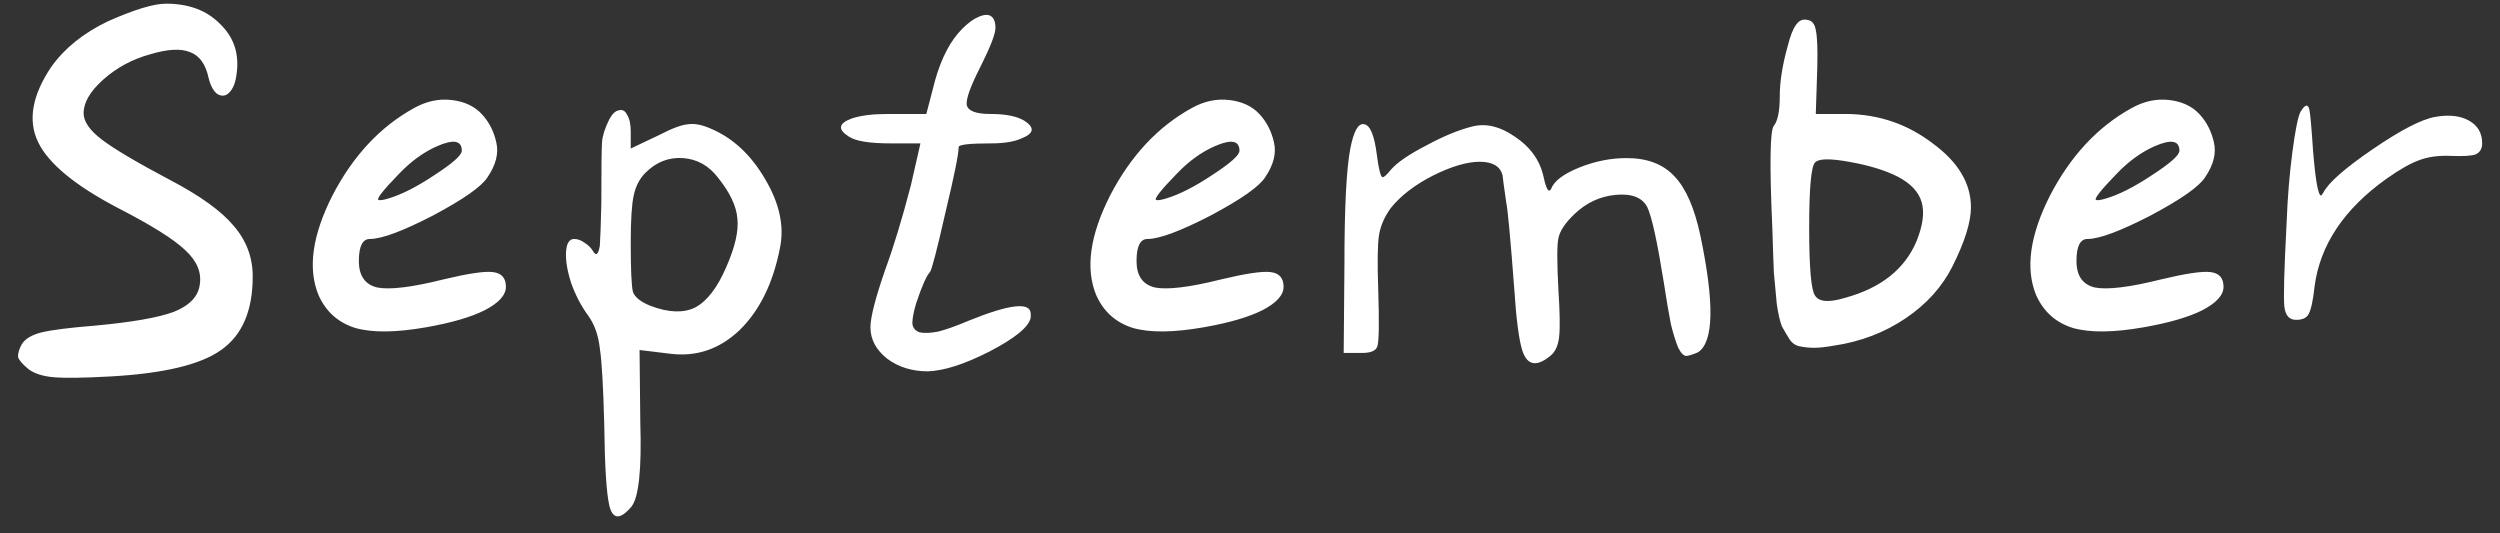 <?xml version="1.0" encoding="UTF-8"?> <svg xmlns="http://www.w3.org/2000/svg" width="136" height="29" viewBox="0 0 136 29" fill="none"><rect x="0" y="0" width="136" height="29" fill="#333333" stroke="none"/><path d="M5.868 1.16C7.308 0.52 8.361 0.2 9.028 0.2C10.281 0.2 11.268 0.573 11.988 1.32C12.734 2.04 13.028 2.947 12.868 4.04C12.814 4.493 12.681 4.827 12.468 5.04C12.281 5.227 12.068 5.253 11.828 5.12C11.614 4.96 11.454 4.667 11.348 4.24C11.188 3.493 10.854 3.027 10.348 2.84C9.841 2.627 9.108 2.667 8.148 2.96C7.188 3.227 6.348 3.68 5.628 4.32C4.908 4.96 4.548 5.573 4.548 6.16C4.548 6.613 4.881 7.093 5.548 7.6C6.214 8.107 7.454 8.84 9.268 9.8C10.894 10.653 12.041 11.48 12.708 12.28C13.401 13.08 13.748 14 13.748 15.04C13.748 16.907 13.174 18.24 12.028 19.04C10.908 19.84 8.894 20.32 5.988 20.48C4.548 20.56 3.521 20.573 2.908 20.52C2.321 20.467 1.868 20.32 1.548 20.08C1.228 19.813 1.041 19.6 0.988 19.44C0.961 19.253 1.028 19.013 1.188 18.72C1.374 18.427 1.734 18.213 2.268 18.08C2.828 17.947 3.774 17.827 5.108 17.72C7.161 17.533 8.614 17.28 9.468 16.96C10.321 16.613 10.788 16.12 10.868 15.48C10.974 14.813 10.708 14.187 10.068 13.6C9.454 13.013 8.241 12.253 6.428 11.32C4.081 10.093 2.628 8.893 2.068 7.72C1.508 6.547 1.748 5.187 2.788 3.64C3.508 2.627 4.534 1.8 5.868 1.16ZM22.522 5.88C23.189 5.507 23.869 5.36 24.562 5.44C25.256 5.52 25.802 5.773 26.202 6.2C26.602 6.627 26.869 7.147 27.002 7.76C27.136 8.347 26.976 8.973 26.522 9.64C26.202 10.147 25.216 10.84 23.562 11.72C21.909 12.573 20.762 13 20.122 13C19.722 13 19.522 13.4 19.522 14.2C19.522 15 19.856 15.48 20.522 15.64C21.216 15.773 22.416 15.627 24.122 15.2C25.456 14.88 26.349 14.747 26.802 14.8C27.282 14.853 27.522 15.12 27.522 15.6C27.522 16.053 27.136 16.48 26.362 16.88C25.616 17.253 24.562 17.56 23.202 17.8C21.549 18.093 20.256 18.107 19.322 17.84C18.389 17.547 17.722 16.947 17.322 16.04C16.736 14.6 16.989 12.8 18.082 10.64C19.202 8.48 20.682 6.893 22.522 5.88ZM25.122 8.2C25.122 7.64 24.669 7.56 23.762 7.96C23.042 8.28 22.362 8.773 21.722 9.44C20.816 10.373 20.442 10.853 20.602 10.88C20.682 10.907 20.856 10.88 21.122 10.8C21.842 10.587 22.682 10.16 23.642 9.52C24.629 8.88 25.122 8.44 25.122 8.2ZM33.152 6.48C33.312 6.187 33.486 6.027 33.672 6C33.859 5.947 34.006 6.027 34.112 6.24C34.246 6.453 34.312 6.76 34.312 7.16V8.08L35.912 7.32C36.579 6.973 37.086 6.787 37.432 6.76C37.779 6.707 38.192 6.787 38.672 7C39.872 7.507 40.859 8.427 41.632 9.76C42.406 11.067 42.672 12.307 42.432 13.48C42.059 15.4 41.326 16.893 40.232 17.96C39.139 19 37.872 19.427 36.432 19.24L34.792 19.04L34.832 22.96C34.912 25.52 34.752 27.053 34.352 27.56C33.739 28.28 33.339 28.267 33.152 27.52C32.992 26.853 32.899 25.387 32.872 23.12C32.819 21.04 32.739 19.653 32.632 18.96C32.552 18.24 32.339 17.64 31.992 17.16C31.619 16.653 31.312 16.067 31.072 15.4C30.859 14.733 30.766 14.173 30.792 13.72C30.819 13.24 30.966 13 31.232 13C31.419 13 31.606 13.067 31.792 13.2C32.006 13.333 32.166 13.493 32.272 13.68C32.432 13.947 32.552 13.84 32.632 13.36C32.659 12.96 32.686 12.2 32.712 11.08C32.712 9.16 32.726 8.04 32.752 7.72C32.779 7.373 32.912 6.96 33.152 6.48ZM39.072 9.68C38.566 9.013 37.926 8.653 37.152 8.6C36.379 8.547 35.699 8.813 35.112 9.4C34.792 9.72 34.579 10.133 34.472 10.64C34.366 11.12 34.312 11.973 34.312 13.2C34.312 14.667 34.352 15.56 34.432 15.88C34.539 16.173 34.859 16.427 35.392 16.64C36.379 17.013 37.192 17.04 37.832 16.72C38.472 16.373 39.032 15.64 39.512 14.52C39.992 13.427 40.192 12.547 40.112 11.88C40.059 11.213 39.712 10.48 39.072 9.68ZM52.352 1.56C52.672 1.24 52.966 1.027 53.232 0.92C53.526 0.787 53.752 0.773 53.912 0.88C54.072 0.987 54.152 1.2 54.152 1.52C54.152 1.84 53.886 2.533 53.352 3.6C52.792 4.693 52.539 5.4 52.592 5.72C52.672 6.04 53.099 6.2 53.872 6.2C54.699 6.2 55.312 6.32 55.712 6.56C56.299 6.933 56.259 7.253 55.592 7.52C55.192 7.707 54.632 7.8 53.912 7.8C52.739 7.8 52.152 7.867 52.152 8C52.152 8.373 51.912 9.56 51.432 11.56C50.979 13.56 50.699 14.64 50.592 14.8C50.406 14.987 50.152 15.56 49.832 16.52C49.699 16.973 49.632 17.333 49.632 17.6C49.659 17.84 49.792 18 50.032 18.08C50.272 18.133 50.606 18.12 51.032 18.04C51.459 17.933 52.019 17.733 52.712 17.44C54.952 16.533 56.072 16.413 56.072 17.08C56.072 17.133 56.072 17.2 56.072 17.28C55.966 17.787 55.219 18.4 53.832 19.12C52.472 19.813 51.352 20.173 50.472 20.2C49.619 20.2 48.886 19.973 48.272 19.52C47.659 19.04 47.352 18.467 47.352 17.8C47.352 17.267 47.619 16.227 48.152 14.68C48.606 13.453 49.072 11.92 49.552 10.08L50.072 7.8H48.432C47.312 7.8 46.566 7.68 46.192 7.44C45.552 7.04 45.606 6.707 46.352 6.44C46.832 6.28 47.486 6.2 48.312 6.2H50.392L50.872 4.36C51.219 3.133 51.712 2.2 52.352 1.56ZM64.827 5.88C65.494 5.507 66.174 5.36 66.867 5.44C67.56 5.52 68.107 5.773 68.507 6.2C68.907 6.627 69.174 7.147 69.307 7.76C69.44 8.347 69.28 8.973 68.827 9.64C68.507 10.147 67.52 10.84 65.867 11.72C64.214 12.573 63.067 13 62.427 13C62.027 13 61.827 13.4 61.827 14.2C61.827 15 62.16 15.48 62.827 15.64C63.52 15.773 64.72 15.627 66.427 15.2C67.76 14.88 68.654 14.747 69.107 14.8C69.587 14.853 69.827 15.12 69.827 15.6C69.827 16.053 69.44 16.48 68.667 16.88C67.92 17.253 66.867 17.56 65.507 17.8C63.854 18.093 62.56 18.107 61.627 17.84C60.694 17.547 60.027 16.947 59.627 16.04C59.04 14.6 59.294 12.8 60.387 10.64C61.507 8.48 62.987 6.893 64.827 5.88ZM67.427 8.2C67.427 7.64 66.974 7.56 66.067 7.96C65.347 8.28 64.667 8.773 64.027 9.44C63.12 10.373 62.747 10.853 62.907 10.88C62.987 10.907 63.16 10.88 63.427 10.8C64.147 10.587 64.987 10.16 65.947 9.52C66.934 8.88 67.427 8.44 67.427 8.2ZM73.457 8.08C73.644 7.12 73.897 6.68 74.217 6.76C74.537 6.813 74.764 7.36 74.897 8.4C75.004 9.227 75.11 9.64 75.217 9.64C75.297 9.64 75.444 9.507 75.657 9.24C76.004 8.84 76.644 8.4 77.577 7.92C78.51 7.413 79.35 7.067 80.097 6.88C80.844 6.693 81.617 6.88 82.417 7.44C83.217 7.973 83.724 8.653 83.937 9.48C84.07 10.12 84.19 10.413 84.297 10.36C84.324 10.36 84.35 10.333 84.377 10.28C84.537 9.853 85.044 9.467 85.897 9.12C86.75 8.773 87.617 8.6 88.497 8.6C89.617 8.6 90.484 8.933 91.097 9.6C91.71 10.24 92.177 11.307 92.497 12.8C93.27 16.48 93.23 18.6 92.377 19.16C92.137 19.267 91.937 19.333 91.777 19.36C91.617 19.387 91.457 19.24 91.297 18.92C91.164 18.6 91.03 18.173 90.897 17.64C90.79 17.107 90.657 16.32 90.497 15.28C90.15 13.12 89.857 11.787 89.617 11.28C89.35 10.747 88.777 10.52 87.897 10.6C87.044 10.68 86.297 11.027 85.657 11.64C85.15 12.12 84.857 12.56 84.777 12.96C84.697 13.333 84.697 14.267 84.777 15.76C84.857 16.987 84.87 17.84 84.817 18.32C84.764 18.8 84.604 19.147 84.337 19.36C83.59 19.973 83.084 19.88 82.817 19.08C82.63 18.493 82.484 17.373 82.377 15.72C82.164 12.92 82.017 11.347 81.937 11C81.804 10.067 81.737 9.573 81.737 9.52C81.604 9.04 81.19 8.8 80.497 8.8C79.804 8.8 78.95 9.053 77.937 9.56C76.95 10.067 76.19 10.653 75.657 11.32C75.31 11.8 75.097 12.293 75.017 12.8C74.937 13.307 74.924 14.307 74.977 15.8C75.03 17.507 75.017 18.507 74.937 18.8C74.884 19.067 74.604 19.2 74.097 19.2H73.097L73.137 14.4C73.137 11.307 73.244 9.2 73.457 8.08ZM97.259 2.48C97.393 1.947 97.539 1.573 97.699 1.36C97.859 1.12 98.059 1.027 98.299 1.08C98.566 1.107 98.726 1.293 98.779 1.64C98.859 1.987 98.886 2.68 98.859 3.72L98.779 6.2H100.499C102.233 6.227 103.779 6.76 105.139 7.8C106.526 8.813 107.219 9.973 107.219 11.28C107.219 12.08 106.886 13.147 106.219 14.48C105.659 15.6 104.806 16.547 103.659 17.32C102.513 18.093 101.219 18.587 99.779 18.8C99.326 18.88 98.966 18.92 98.699 18.92C98.433 18.92 98.166 18.893 97.899 18.84C97.659 18.787 97.473 18.653 97.339 18.44C97.206 18.227 97.073 18 96.939 17.76C96.833 17.493 96.739 17.093 96.659 16.56C96.606 16 96.553 15.427 96.499 14.84C96.473 14.253 96.446 13.48 96.419 12.52C96.259 8.973 96.286 7.08 96.499 6.84C96.713 6.573 96.819 6.04 96.819 5.24C96.819 4.44 96.966 3.52 97.259 2.48ZM103.219 9.6C102.526 9.253 101.646 8.987 100.579 8.8C99.539 8.613 98.926 8.627 98.739 8.84C98.526 9.053 98.419 10.24 98.419 12.4C98.419 14.56 98.526 15.787 98.739 16.08C98.953 16.427 99.499 16.467 100.379 16.2C102.326 15.667 103.619 14.64 104.259 13.12C104.606 12.267 104.699 11.56 104.539 11C104.379 10.44 103.939 9.973 103.219 9.6ZM115.96 5.88C116.627 5.507 117.307 5.36 118 5.44C118.693 5.52 119.24 5.773 119.64 6.2C120.04 6.627 120.307 7.147 120.44 7.76C120.573 8.347 120.413 8.973 119.96 9.64C119.64 10.147 118.653 10.84 117 11.72C115.347 12.573 114.2 13 113.56 13C113.16 13 112.96 13.4 112.96 14.2C112.96 15 113.293 15.48 113.96 15.64C114.653 15.773 115.853 15.627 117.56 15.2C118.893 14.88 119.787 14.747 120.24 14.8C120.72 14.853 120.96 15.12 120.96 15.6C120.96 16.053 120.573 16.48 119.8 16.88C119.053 17.253 118 17.56 116.64 17.8C114.987 18.093 113.693 18.107 112.76 17.84C111.827 17.547 111.16 16.947 110.76 16.04C110.173 14.6 110.427 12.8 111.52 10.64C112.64 8.48 114.12 6.893 115.96 5.88ZM118.56 8.2C118.56 7.64 118.107 7.56 117.2 7.96C116.48 8.28 115.8 8.773 115.16 9.44C114.253 10.373 113.88 10.853 114.04 10.88C114.12 10.907 114.293 10.88 114.56 10.8C115.28 10.587 116.12 10.16 117.08 9.52C118.067 8.88 118.56 8.44 118.56 8.2ZM125.15 6.08C125.39 5.68 125.55 5.64 125.63 5.96C125.683 6.227 125.75 6.973 125.83 8.2C125.963 9.827 126.11 10.64 126.27 10.64C126.297 10.613 126.337 10.56 126.39 10.48C126.657 9.947 127.55 9.16 129.07 8.12C130.59 7.08 131.723 6.493 132.47 6.36C133.217 6.227 133.83 6.293 134.31 6.56C134.79 6.827 135.03 7.24 135.03 7.8C135.03 8.093 134.91 8.293 134.67 8.4C134.457 8.48 134.003 8.507 133.31 8.48C132.643 8.453 132.07 8.533 131.59 8.72C131.137 8.88 130.55 9.213 129.83 9.72C127.51 11.373 126.203 13.333 125.91 15.6C125.83 16.347 125.723 16.84 125.59 17.08C125.483 17.293 125.257 17.4 124.91 17.4C124.537 17.4 124.323 17.16 124.27 16.68C124.217 16.2 124.257 14.693 124.39 12.16C124.443 10.747 124.55 9.44 124.71 8.24C124.87 7.04 125.017 6.32 125.15 6.08Z" fill="white"></path></svg> 